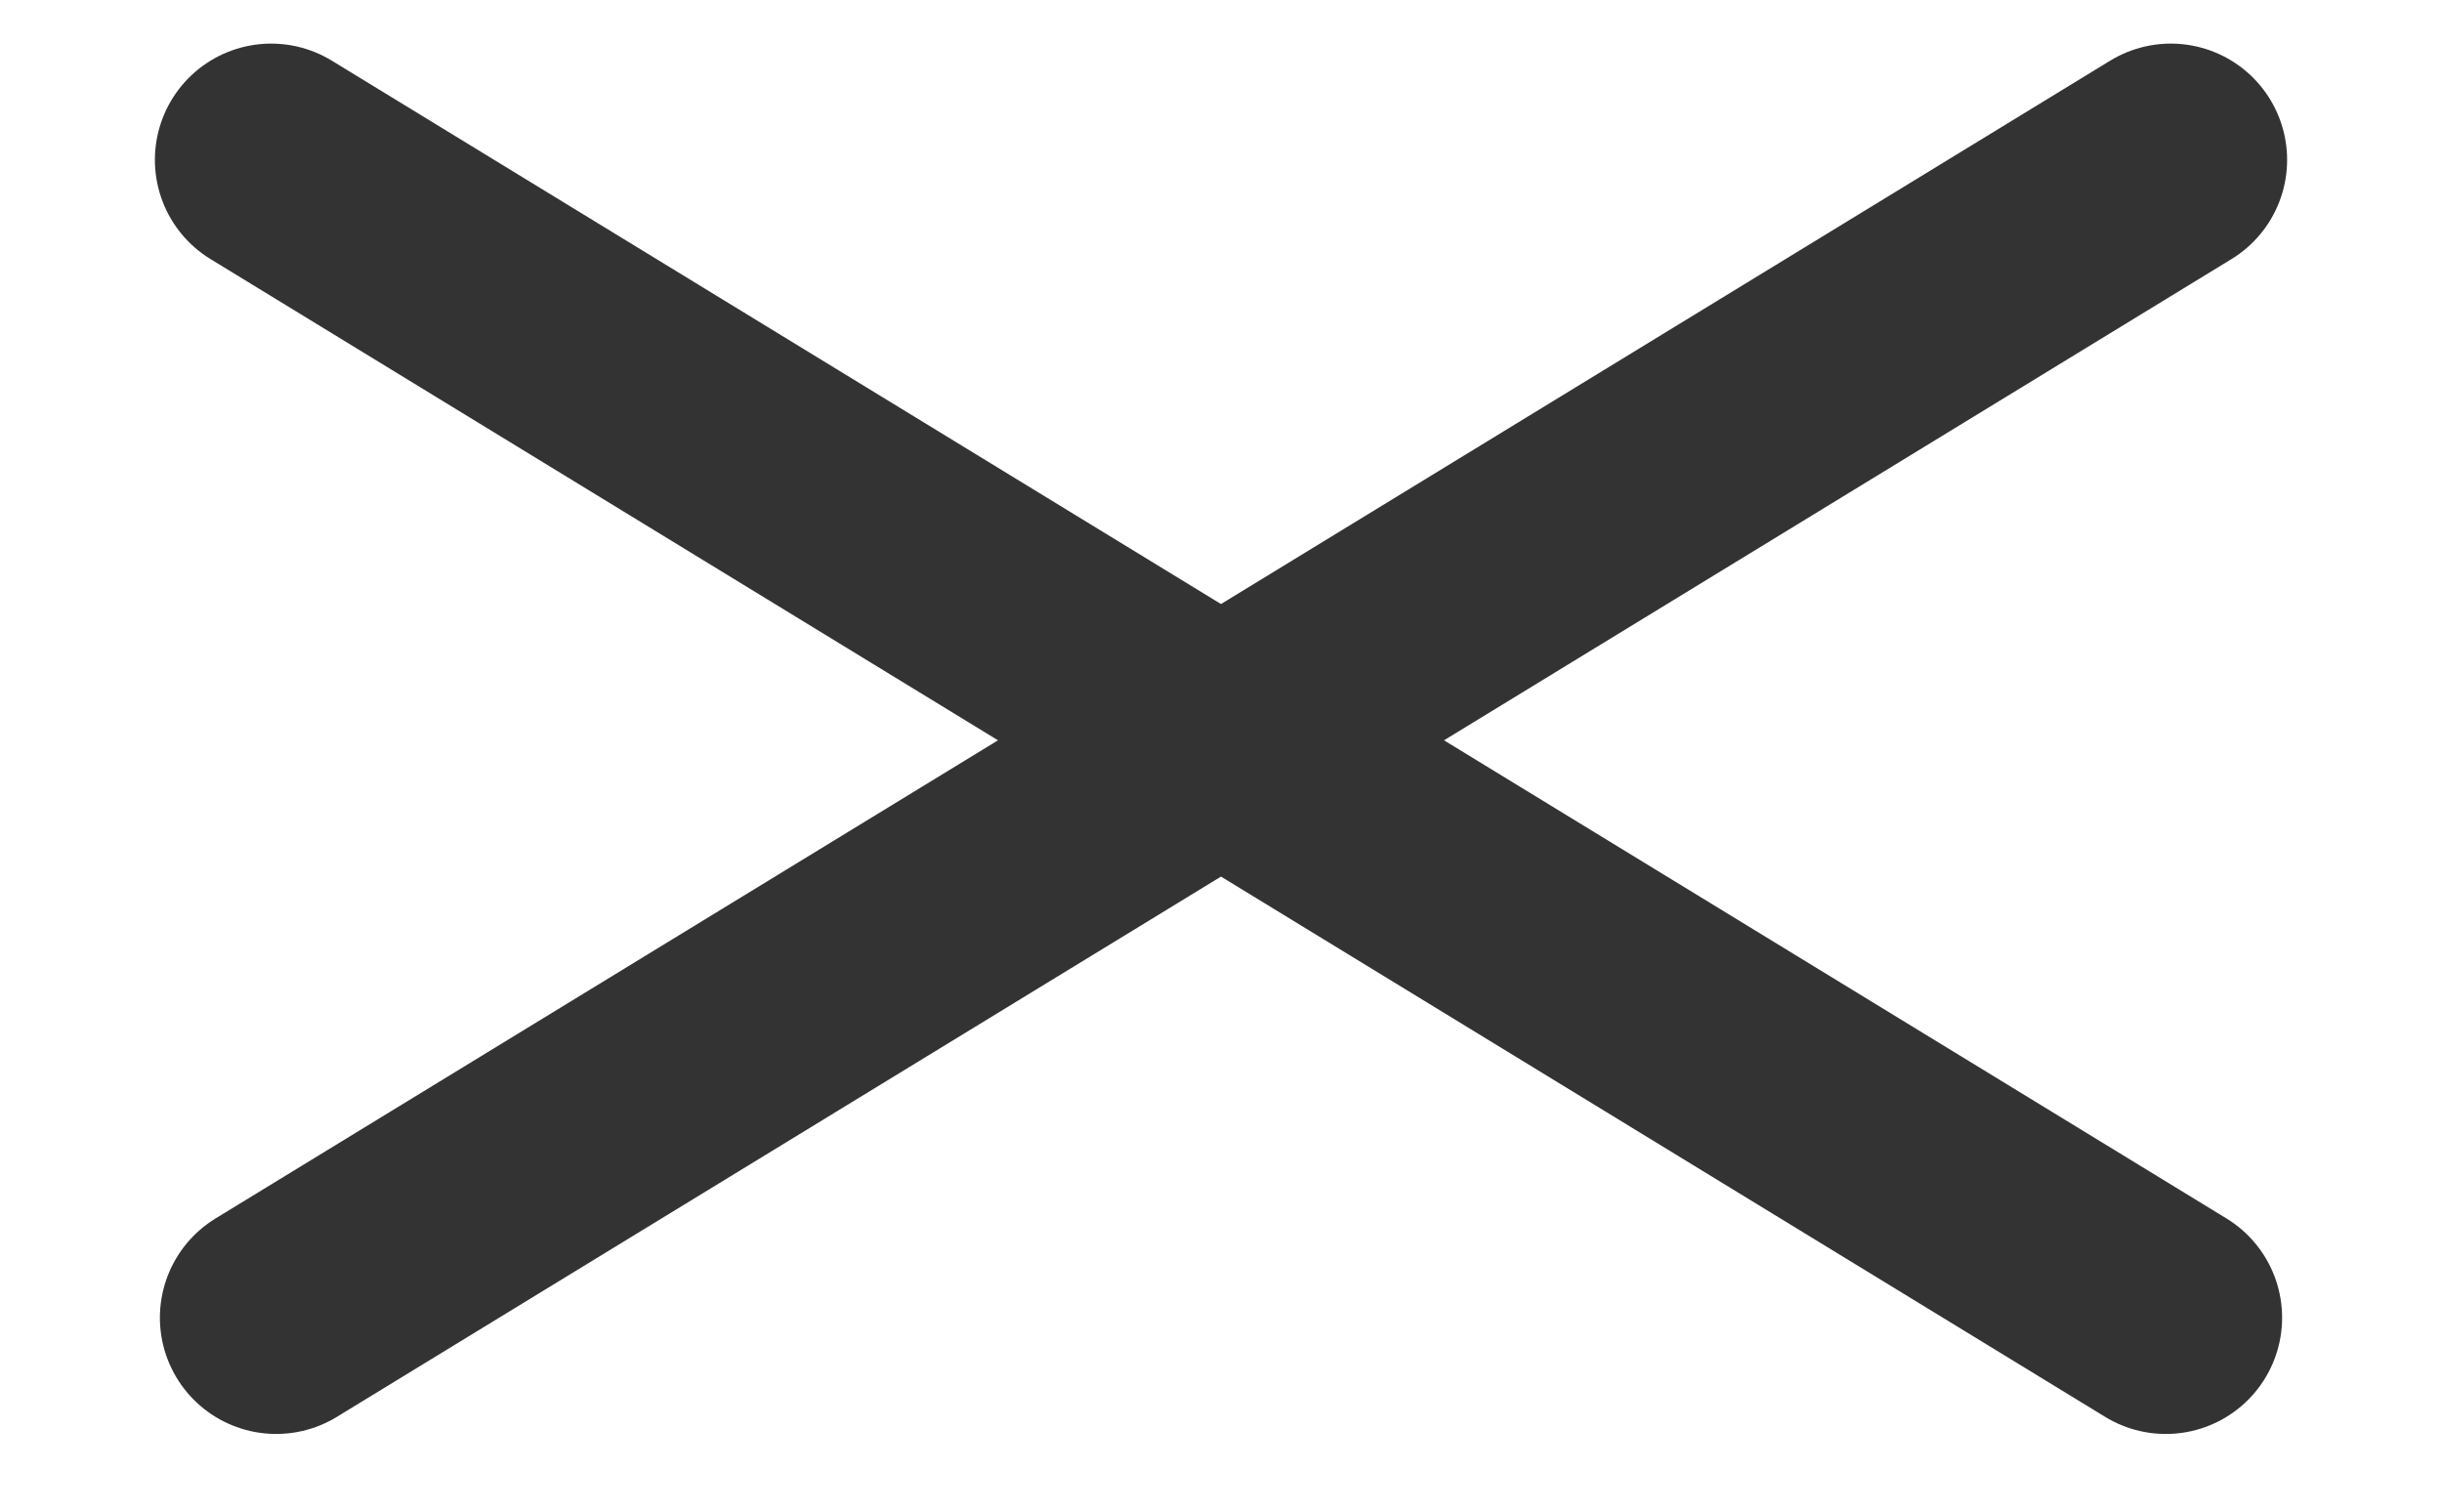 <svg width="21" height="13" viewBox="0 0 21 13" fill="none" xmlns="http://www.w3.org/2000/svg">
<line x1="18.625" y1="11.332" x2="2.332" y2="1.375" stroke="#333333" stroke-width="2" stroke-linecap="round"/>
<line x1="18.668" y1="1.375" x2="2.375" y2="11.332" stroke="#333333" stroke-width="2" stroke-linecap="round"/>
</svg>
